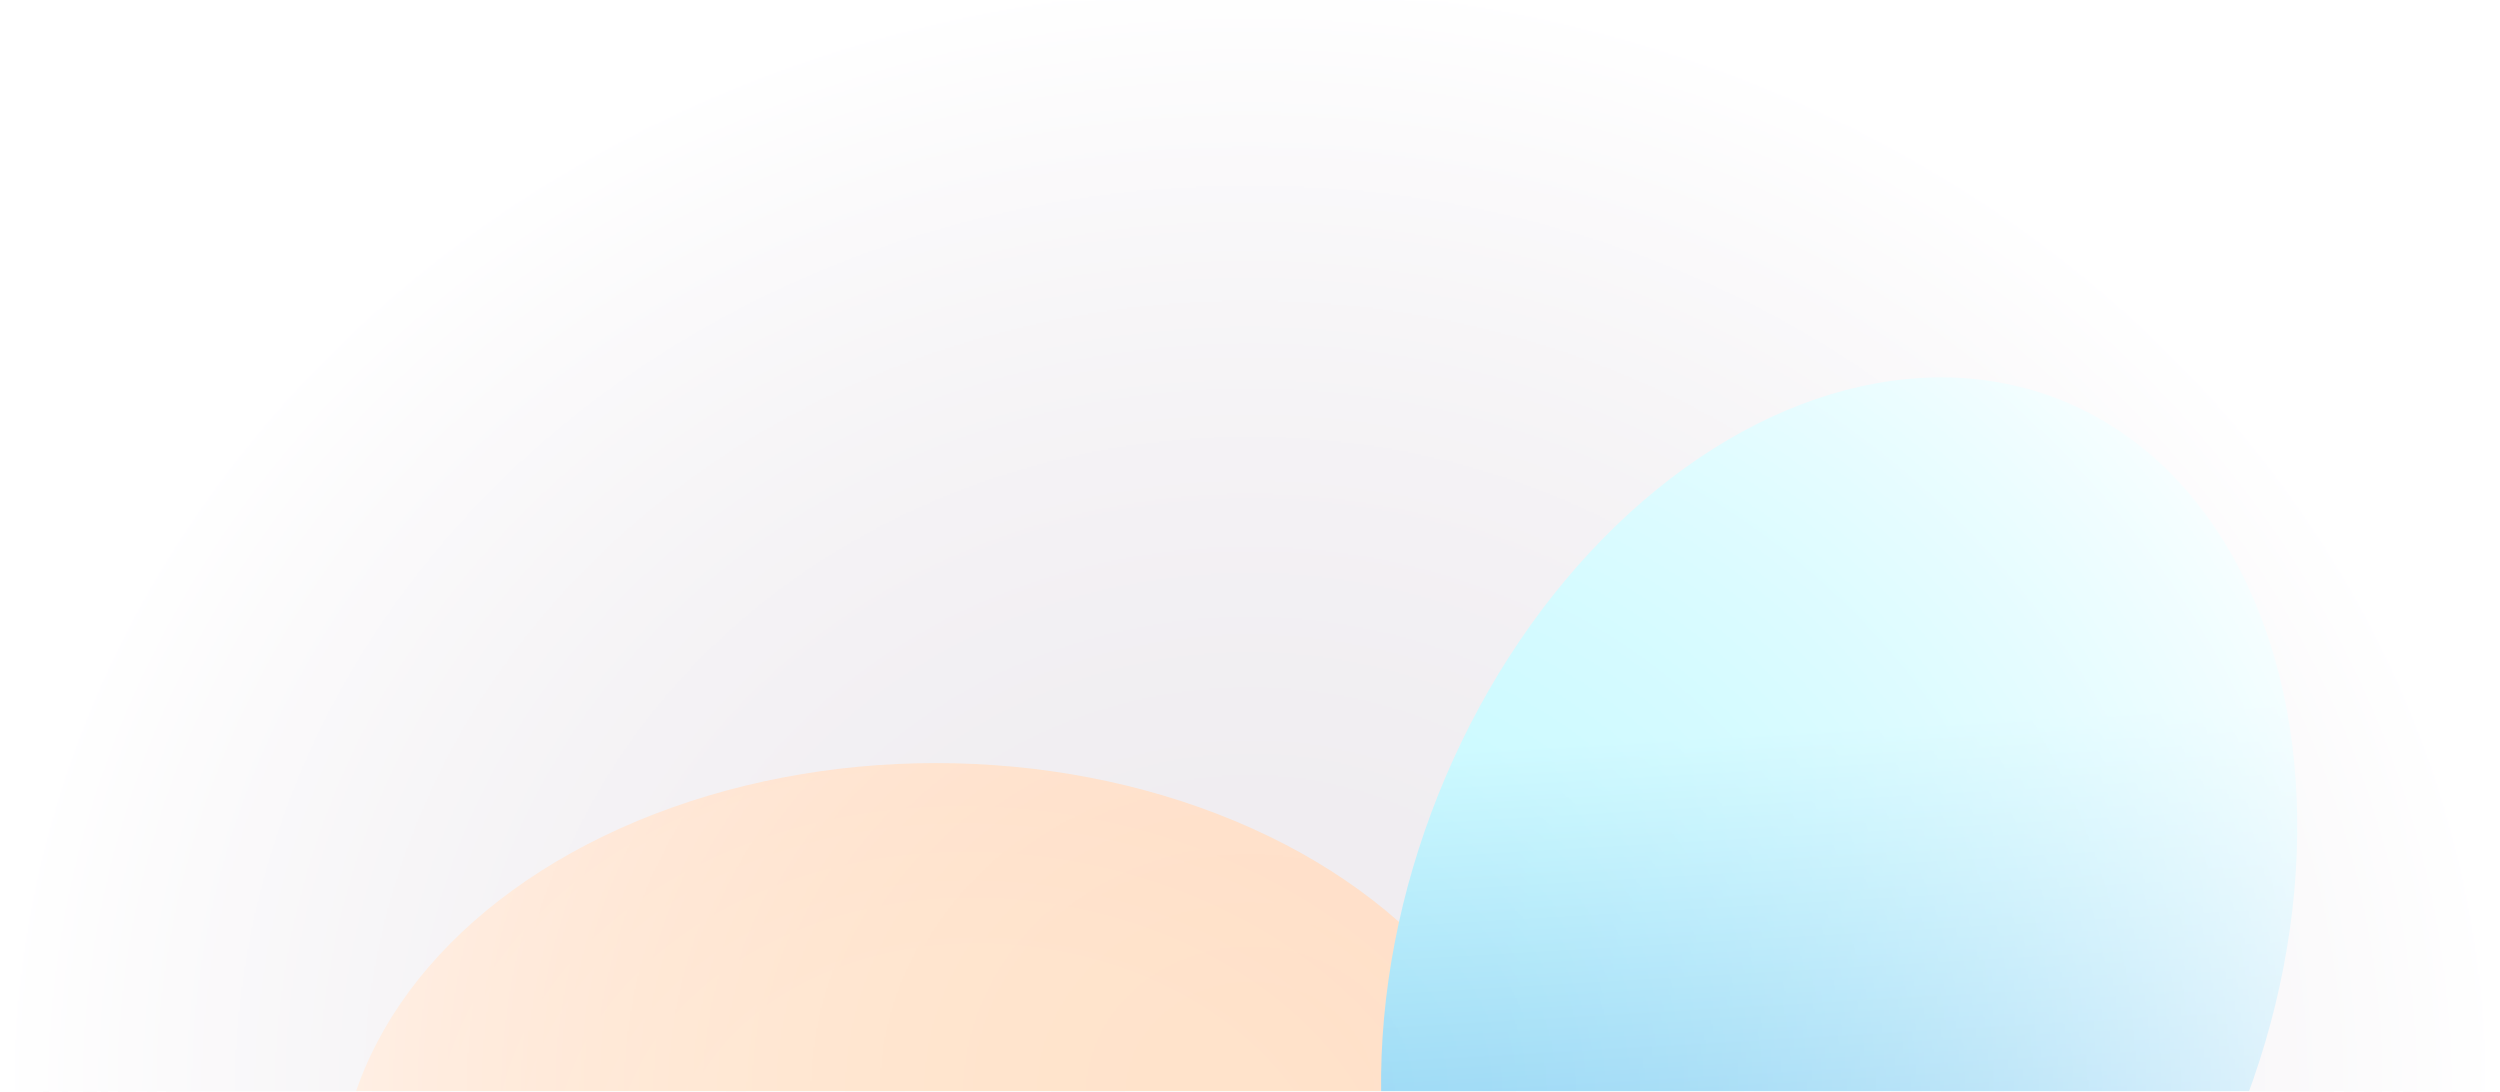 <svg width="1720" height="751" viewBox="0 0 1720 751" fill="none" xmlns="http://www.w3.org/2000/svg">
<mask id="mask0_1117_18716" style="mask-type:alpha" maskUnits="userSpaceOnUse" x="0" y="0" width="1720" height="751">
<rect width="1720" height="751" fill="url(#paint0_radial_1117_18716)"/>
<rect width="1720" height="751" fill="url(#paint1_radial_1117_18716)"/>
</mask>
<g mask="url(#mask0_1117_18716)">
<rect width="1720" height="751" fill="#EFECF0"/>
<g filter="url(#filter0_f_1117_18716)">
<ellipse cx="644" cy="822" rx="411" ry="297" fill="url(#paint2_radial_1117_18716)"/>
</g>
<g filter="url(#filter1_f_1117_18716)">
<ellipse cx="1265.34" cy="656.882" rx="411" ry="297" transform="rotate(-68.21 1265.34 656.882)" fill="url(#paint3_linear_1117_18716)"/>
</g>
</g>
<defs>
<filter id="filter0_f_1117_18716" x="-367" y="-75" width="2022" height="1794" filterUnits="userSpaceOnUse" color-interpolation-filters="sRGB">
<feFlood flood-opacity="0" result="BackgroundImageFix"/>
<feBlend mode="normal" in="SourceGraphic" in2="BackgroundImageFix" result="shape"/>
<feGaussianBlur stdDeviation="300" result="effect1_foregroundBlur_1117_18716"/>
</filter>
<filter id="filter1_f_1117_18716" x="350.119" y="-340.461" width="1830.45" height="1994.69" filterUnits="userSpaceOnUse" color-interpolation-filters="sRGB">
<feFlood flood-opacity="0" result="BackgroundImageFix"/>
<feBlend mode="normal" in="SourceGraphic" in2="BackgroundImageFix" result="shape"/>
<feGaussianBlur stdDeviation="300" result="effect1_foregroundBlur_1117_18716"/>
</filter>
<radialGradient id="paint0_radial_1117_18716" cx="0" cy="0" r="1" gradientUnits="userSpaceOnUse" gradientTransform="translate(860 751) rotate(90) scale(769 860)">
<stop/>
<stop offset="1" stop-color="#D9D9D9" stop-opacity="0"/>
<stop offset="1" stop-opacity="0"/>
</radialGradient>
<radialGradient id="paint1_radial_1117_18716" cx="0" cy="0" r="1" gradientUnits="userSpaceOnUse" gradientTransform="translate(860 751) rotate(90) scale(769 860)">
<stop/>
<stop offset="1" stop-color="#D9D9D9" stop-opacity="0"/>
<stop offset="1" stop-opacity="0"/>
</radialGradient>
<radialGradient id="paint2_radial_1117_18716" cx="0" cy="0" r="1" gradientUnits="userSpaceOnUse" gradientTransform="translate(692 822) rotate(98.858) scale(311.718 415.961)">
<stop offset="0.5" stop-color="#FFE3CB"/>
<stop offset="1" stop-color="#FFDEC7"/>
</radialGradient>
<linearGradient id="paint3_linear_1117_18716" x1="1448.75" y1="679.578" x2="996.171" y2="891.735" gradientUnits="userSpaceOnUse">
<stop stop-color="#C7F9FF"/>
<stop offset="1" stop-color="#71B8EB"/>
</linearGradient>
</defs>
</svg>
